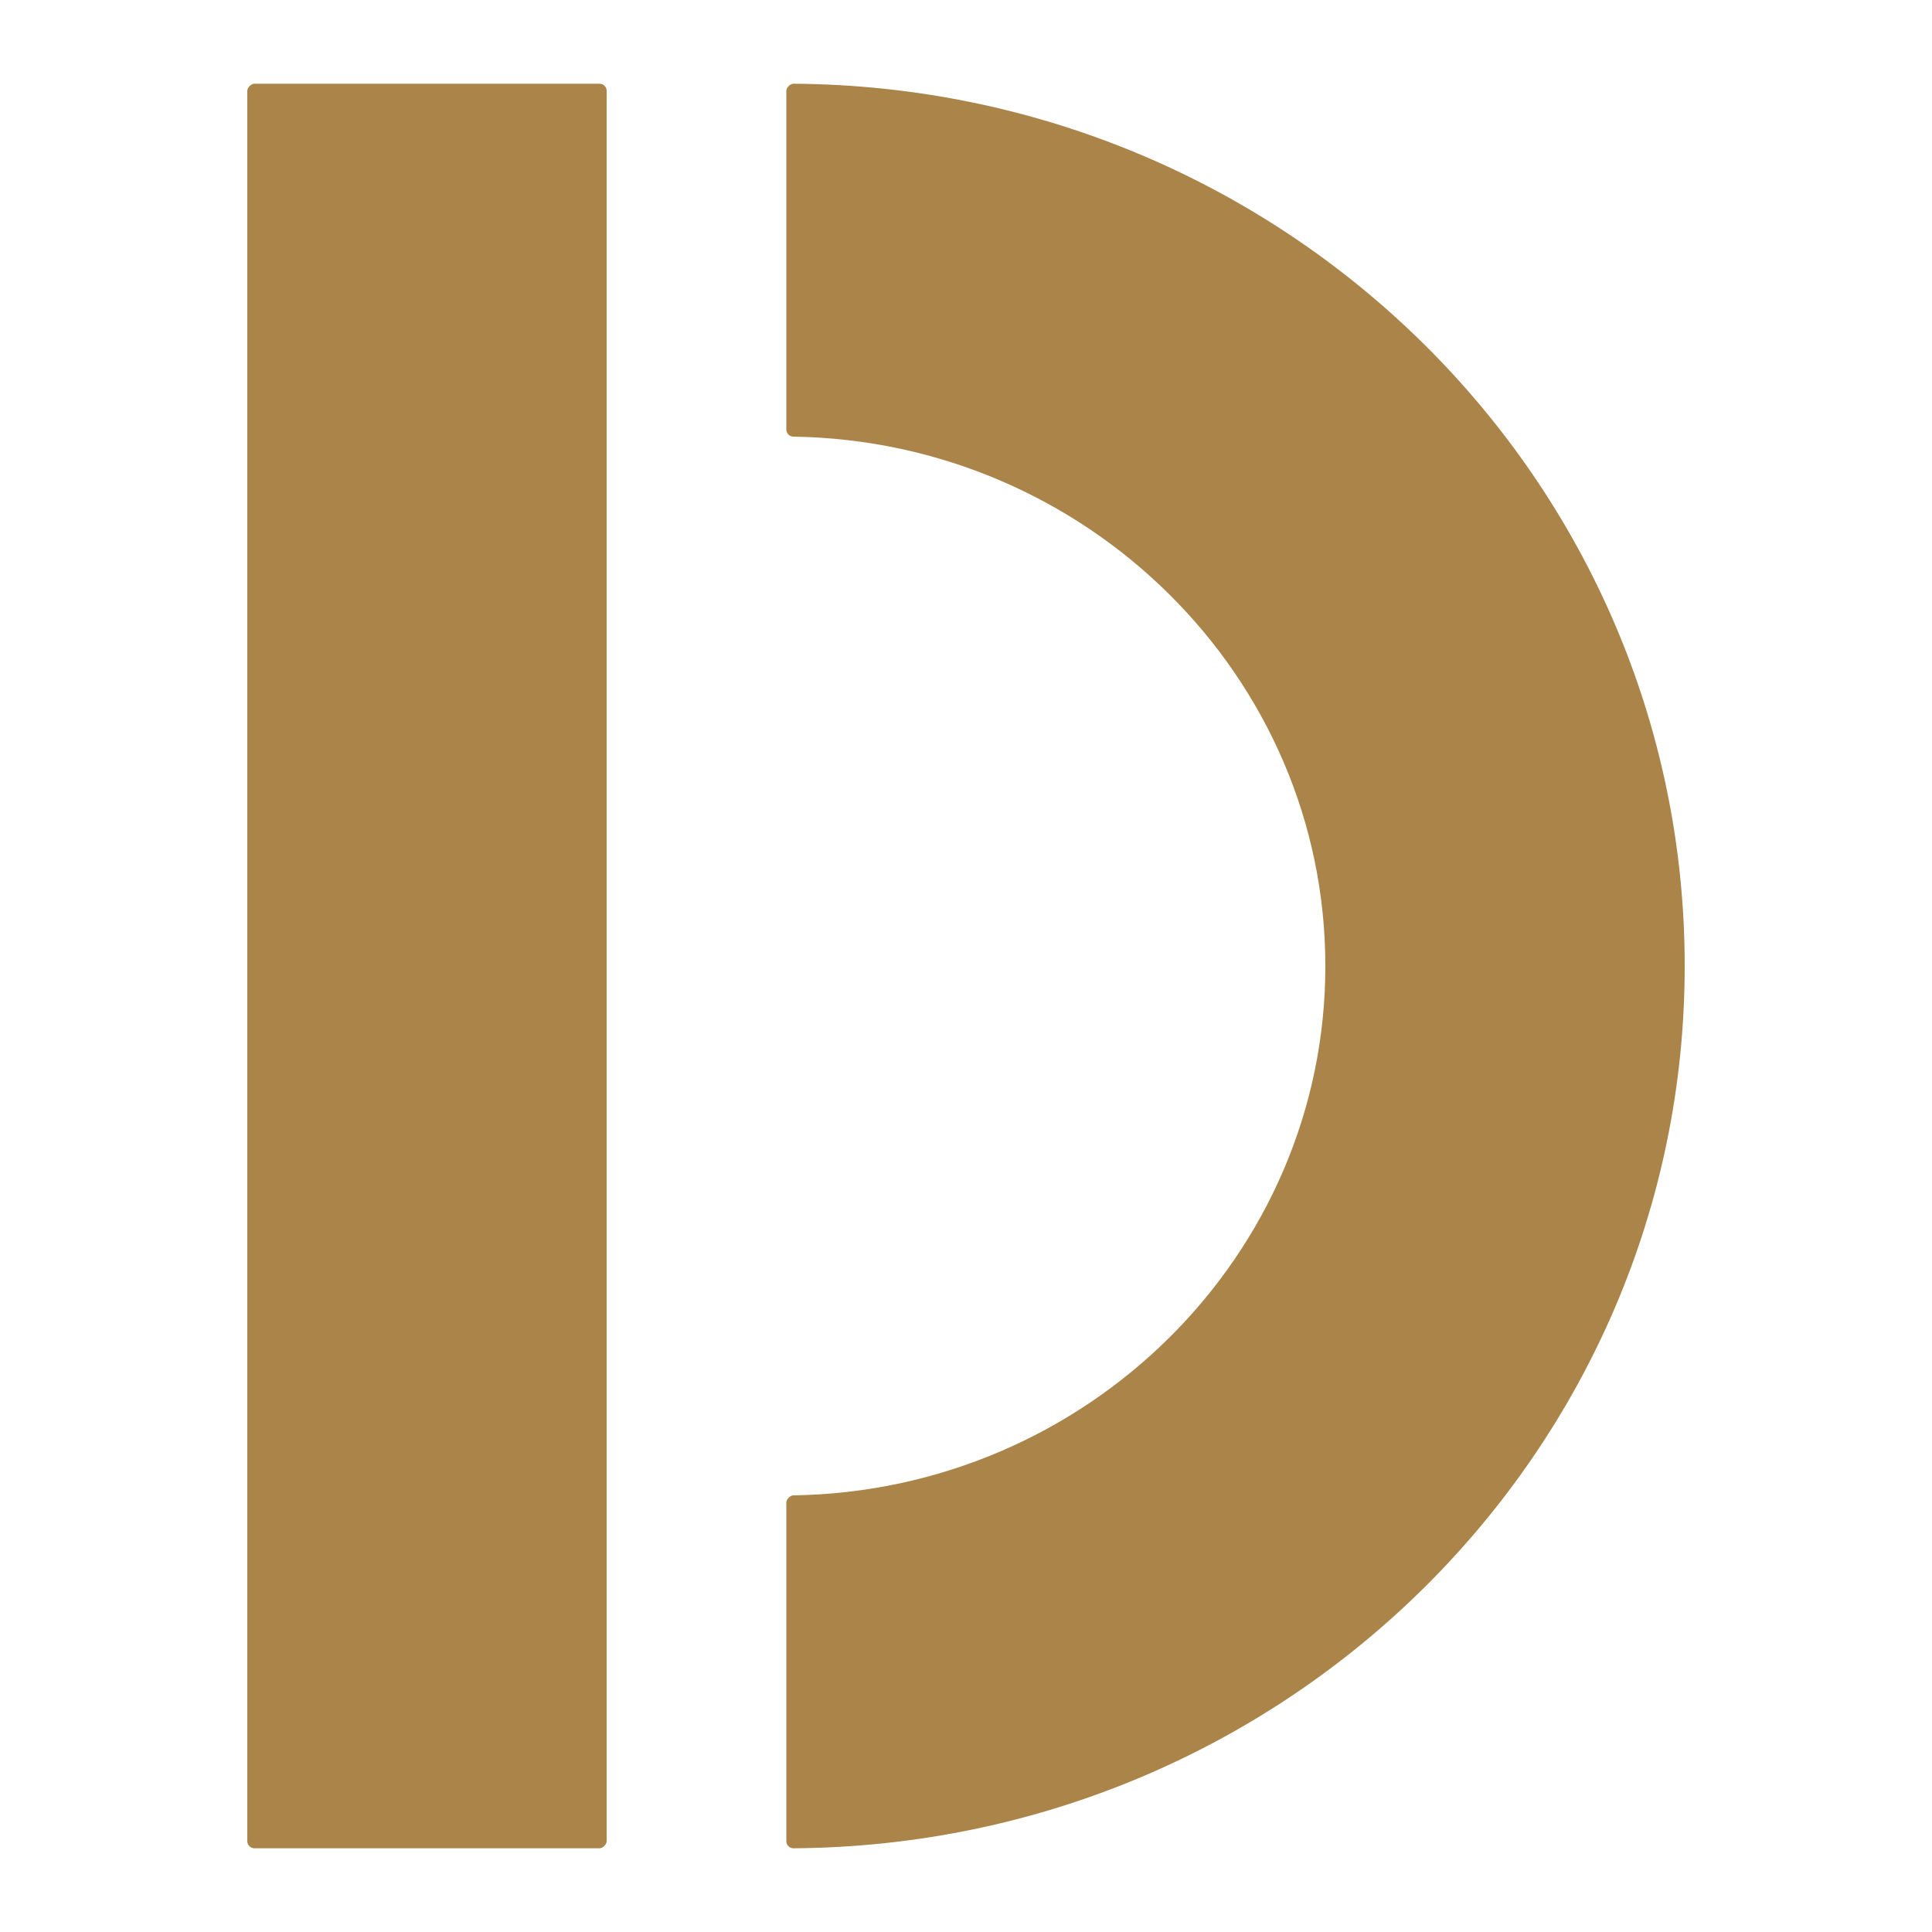 <?xml version="1.0" encoding="UTF-8"?> <!-- Generator: Adobe Illustrator 23.1.0, SVG Export Plug-In . SVG Version: 6.00 Build 0) --> <svg xmlns="http://www.w3.org/2000/svg" xmlns:xlink="http://www.w3.org/1999/xlink" id="Слой_1" x="0px" y="0px" viewBox="0 0 300 300" style="enable-background:new 0 0 300 300;" xml:space="preserve"> <style type="text/css"> .st0{fill:#AB8449;} </style> <g> <path class="st0" d="M-771.7,233.9c0,0.5-0.6,1.1-1.1,1.1h-53.6c-0.6,0-1.1-0.5-1.1-1.1V-38c0-0.5,0.6-1.1,1.1-1.1h53.6 c0.6,0,1.1,0.5,1.1,1.1V233.9z"></path> <path class="st0" d="M-604.3,233.9c0,0.5-0.6,1.1-1.1,1.1h-137.3c-0.6,0-1.1-0.5-1.1-1.1v-52.6c0-0.5,0.6-1.1,1.1-1.1h137.3 c0.6,0,1.1,0.5,1.1,1.1V233.9z"></path> <path class="st0" d="M-604.3,124.3c0,0.5-0.6,1.1-1.1,1.1h-137.3c-0.6,0-1.1-0.5-1.1-1.1V71.6c0-0.5,0.6-1.1,1.1-1.1h137.3 c0.6,0,1.1,0.5,1.1,1.1V124.3z"></path> <path class="st0" d="M-604.3,14.6c0,0.5-0.6,1.1-1.1,1.1h-137.3c-0.6,0-1.1-0.5-1.1-1.1V-38c0-0.5,0.6-1.1,1.1-1.1h137.3 c0.6,0,1.1,0.5,1.1,1.1V14.6z"></path> </g> <g> <path class="st0" d="M-881,96.9c-0.6-75.2-62.8-135.9-139.5-135.9c-77,0-139.5,61.4-139.5,137c0,75.4,61.8,136.5,138.4,137 c0.6,0,1.1-0.5,1.1-1.1v-52.6c0-0.5-0.6-1.1-1.1-1.1c-45.6-0.5-82.6-37.3-82.6-82.2c0-45.4,37.5-82.2,83.7-82.2 c45.8,0,83.1,36.3,83.7,81.1c0,0.5,0.6,1.1,1.1,1.1h53.6C-881.6,98-881,97.4-881,96.9z"></path> <path class="st0" d="M-881,181.3c0-0.5-0.6-1.1-1.1-1.1c-45.2-0.5-81.9-36.6-82.6-81.1c0-0.5-0.6-1.1-1.1-1.1h-53.6 c-0.6,0-1.1,0.5-1.1,1.1c0.6,74.8,62.2,135.4,138.4,135.9c0.6,0,1.1-0.5,1.1-1.1V181.3z"></path> </g> <g> <path class="st0" d="M94.2,285.9c0,0.5-0.6,1.1-1.1,1.1H39.5c-0.6,0-1.1-0.5-1.1-1.1V14.1c0-0.5,0.6-1.1,1.1-1.1h53.6 c0.6,0,1.1,0.5,1.1,1.1V285.9z"></path> <path class="st0" d="M205.8,150c0-44.9-37-81.5-82.6-82.2c-0.6,0-1.1-0.5-1.1-1.1V14.1c0-0.5,0.6-1.1,1.1-1.1 c76.6,0.5,138.4,61.7,138.4,137s-61.8,136.5-138.4,137c-0.6,0-1.1-0.5-1.1-1.1v-52.6c0-0.5,0.6-1.1,1.1-1.1 C168.8,231.5,205.8,194.9,205.8,150z"></path> </g> </svg> 